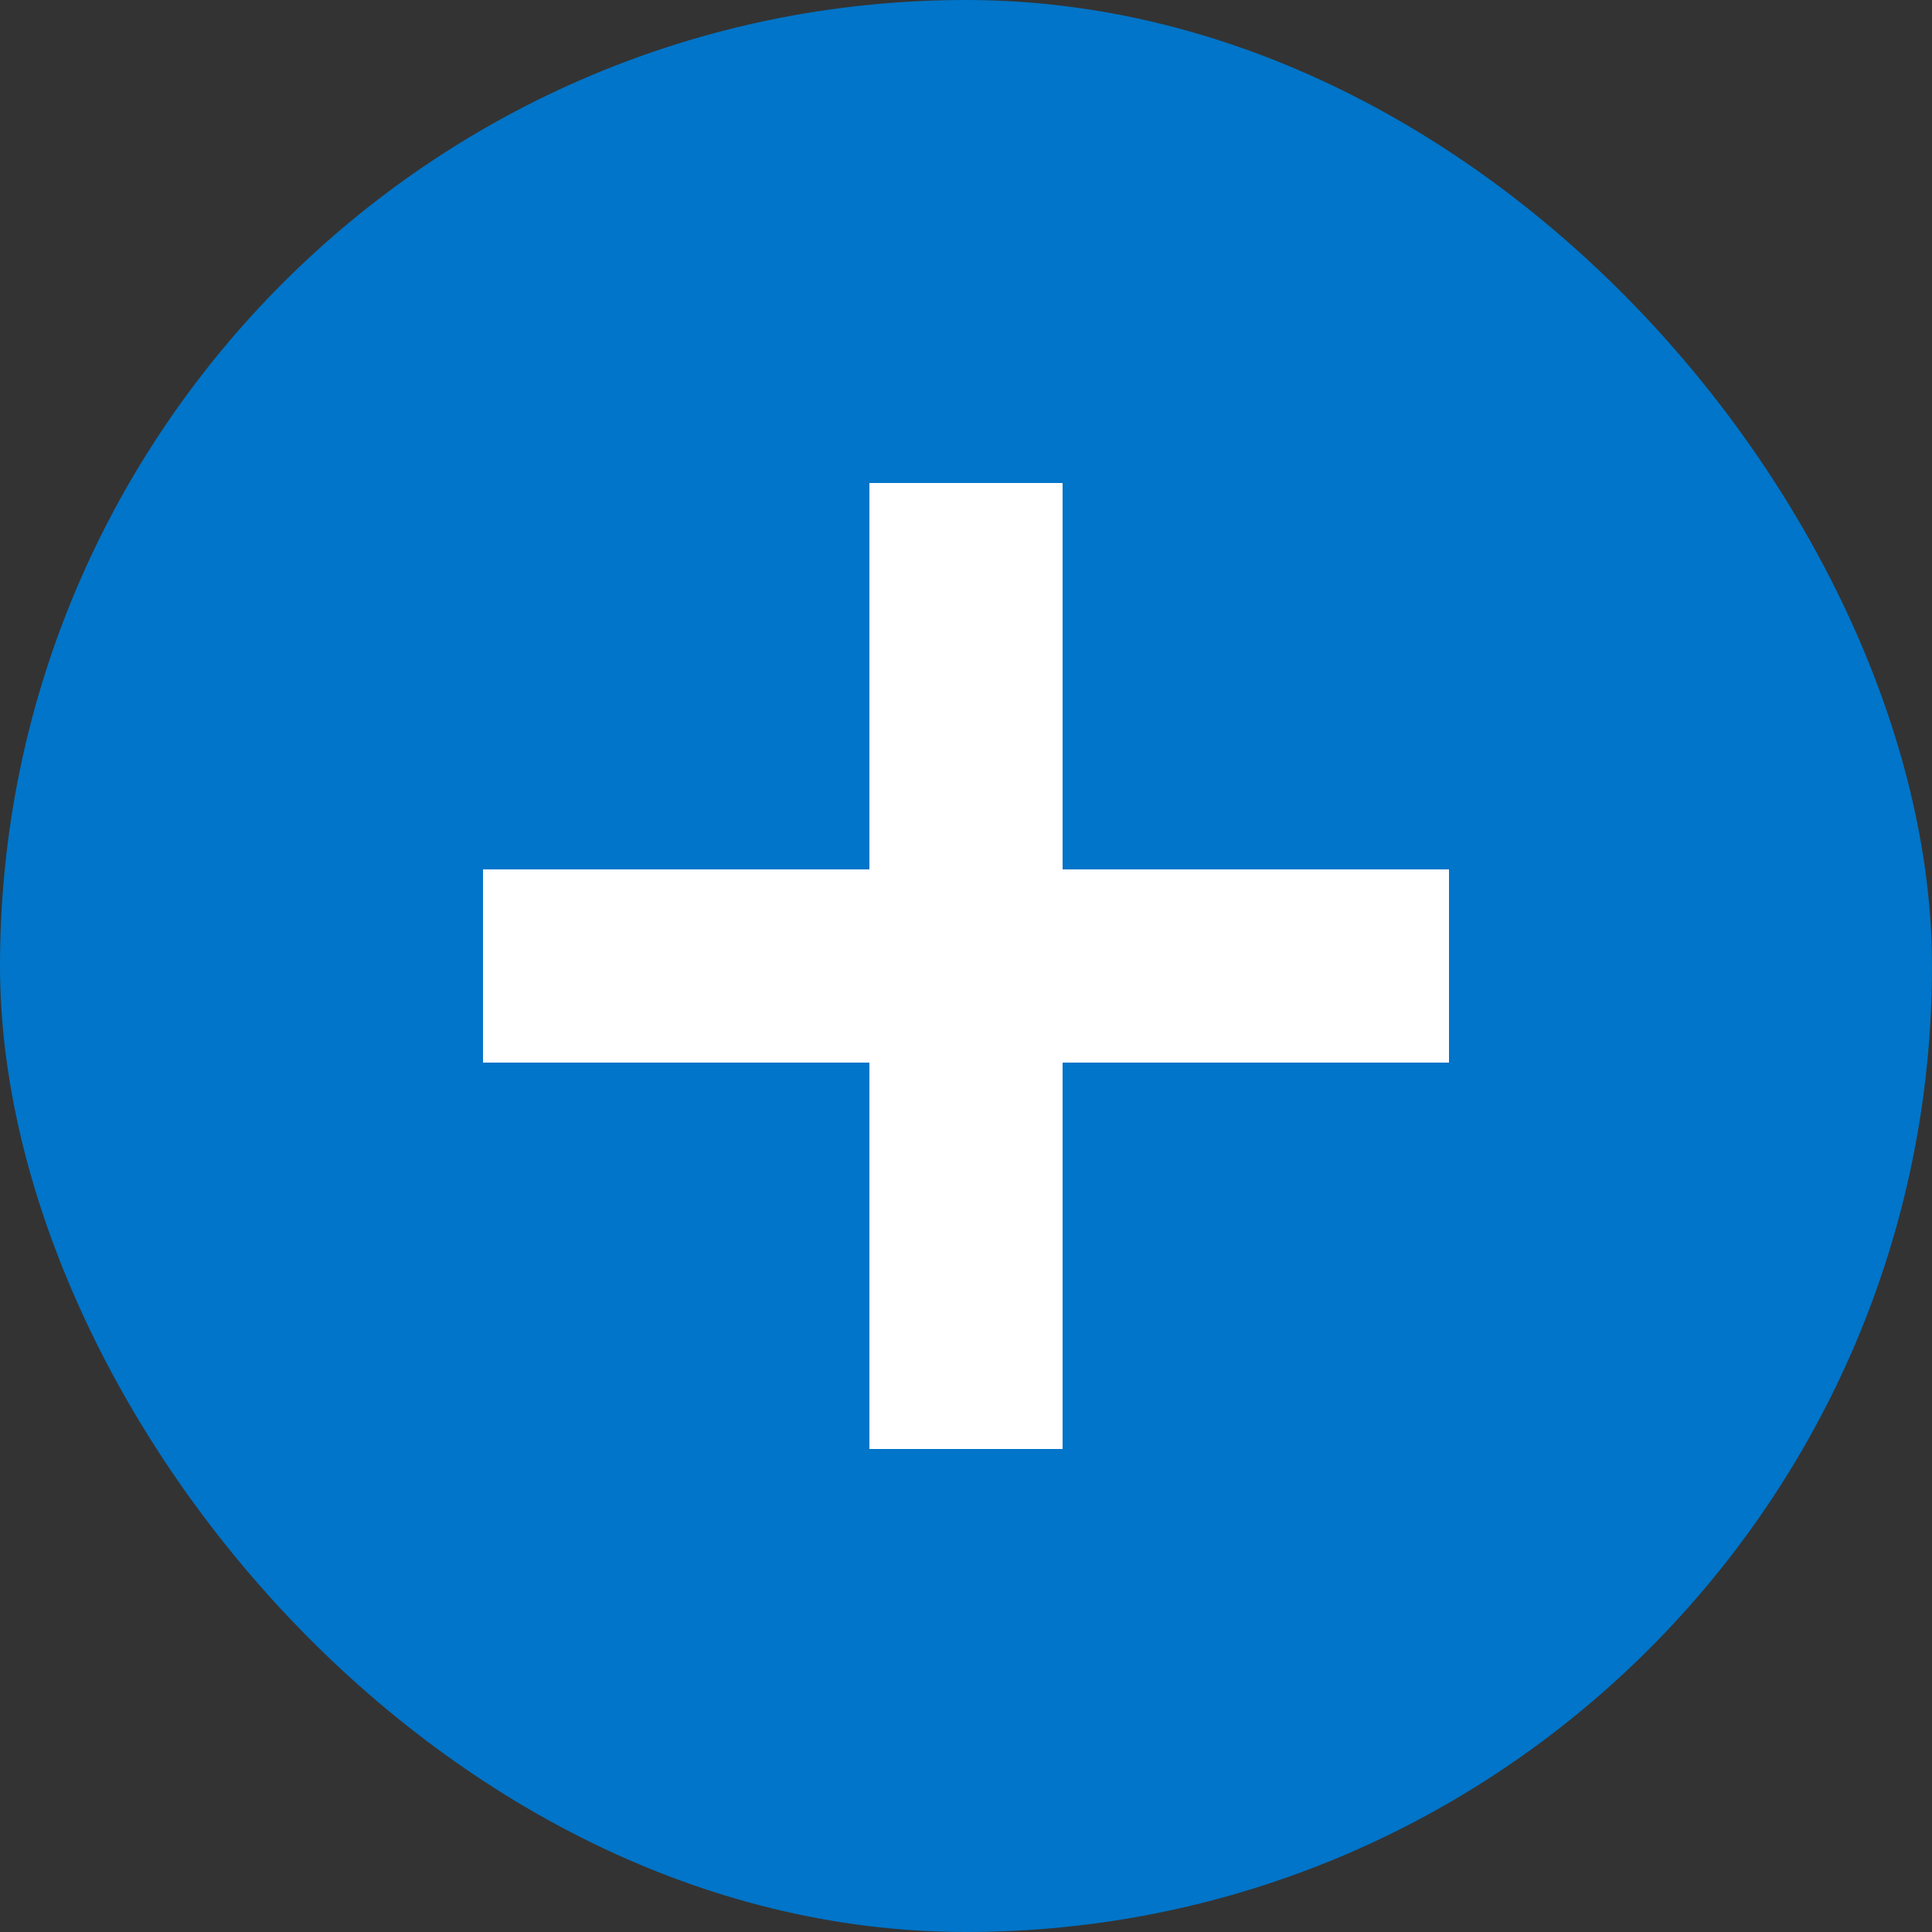 <svg id="open" xmlns="http://www.w3.org/2000/svg" width="40" height="40" viewBox="0 0 40 40">
  <rect x="0" y="0" width="40" height="40" fill="#333333" stroke="none"/>
  <rect id="Rechteck_3" data-name="Rechteck 3" width="40" height="40" rx="20" fill="#0075c9"/>
  <path id="Vereinigungsmenge_1" data-name="Vereinigungsmenge 1" d="M16,20V12H8V8h8V0h4V8h8v4H20v8Z" transform="translate(2 10)" fill="#fff"/>
</svg>
